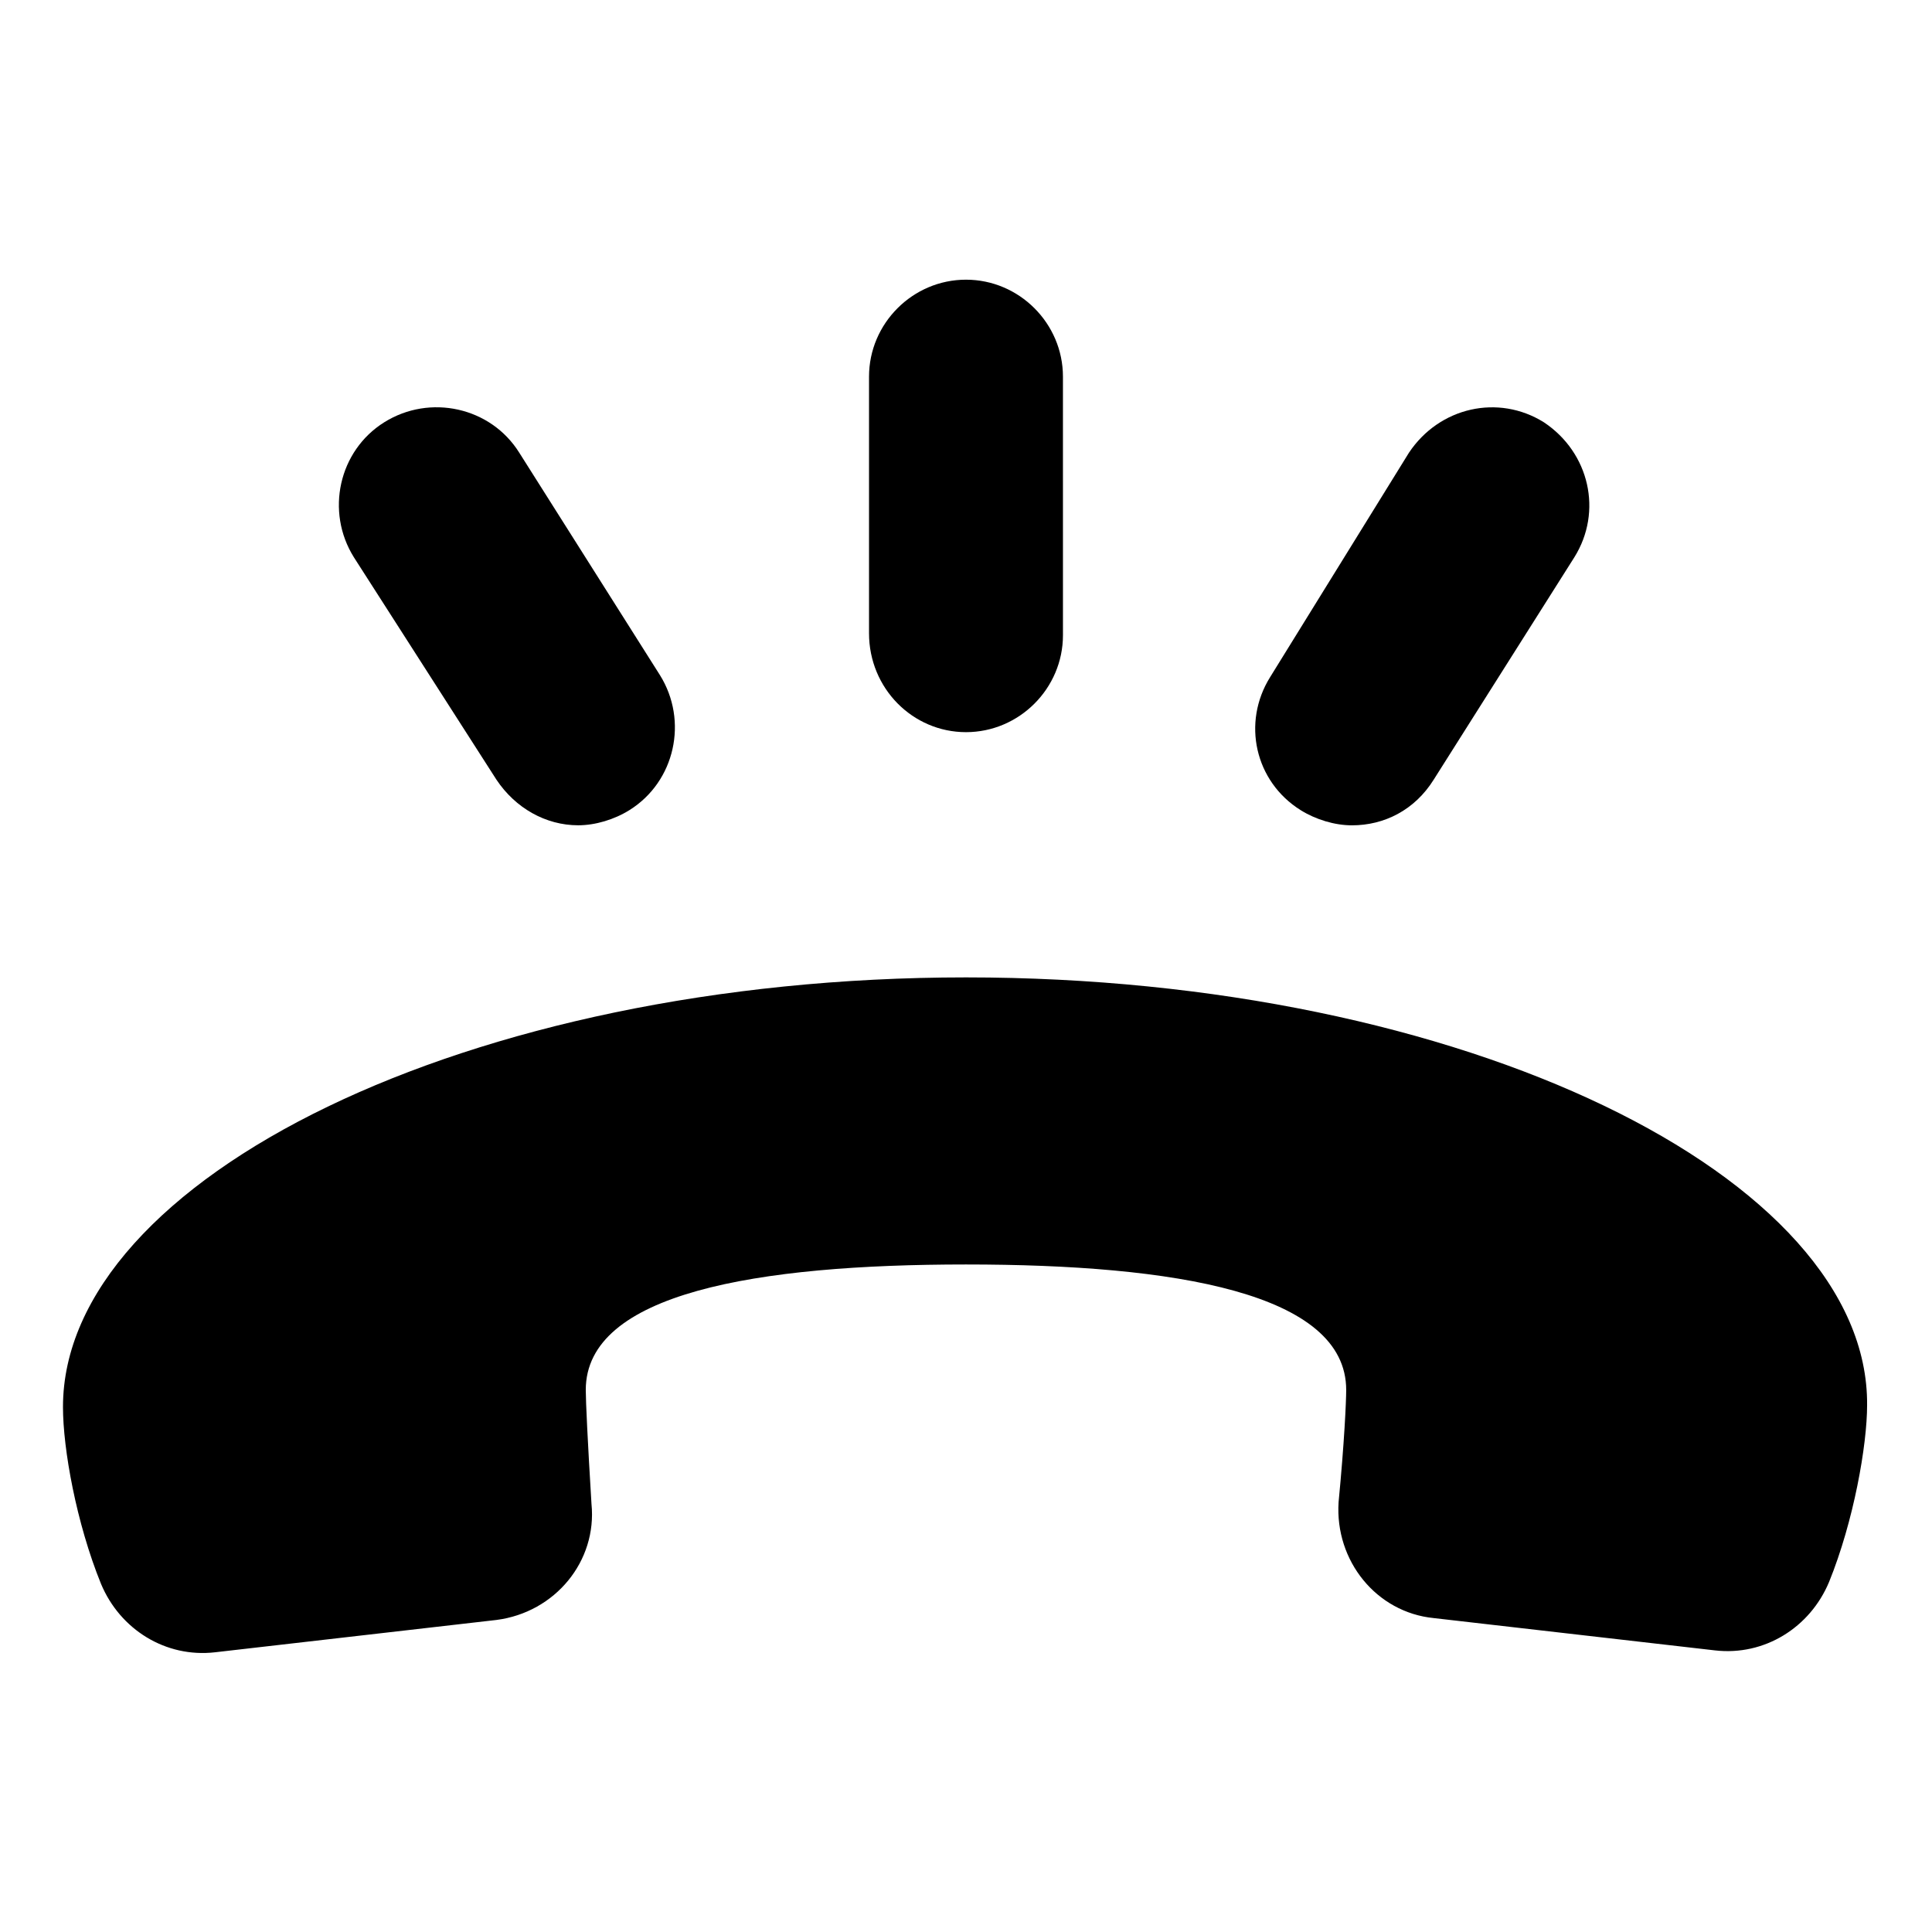<?xml version="1.0" encoding="UTF-8"?>
<!-- Uploaded to: ICON Repo, www.iconrepo.com, Generator: ICON Repo Mixer Tools -->
<svg fill="#000000" width="800px" height="800px" version="1.1" viewBox="144 144 512 512" xmlns="http://www.w3.org/2000/svg">
 <g>
  <path d="m400 403.02c-132 0-239.31 53.402-239.31 113.86 0 11.082 3.527 30.73 10.078 46.855 5.039 12.09 17.129 19.648 30.23 18.137l74.562-8.566c15.617-2.016 26.703-15.617 25.191-30.73-1.012-16.625-1.516-27.203-1.516-30.227 0-25.695 45.344-33.25 100.76-33.25s100.76 7.559 100.76 33.25c0 3.023-0.504 14.105-2.016 29.727-1.008 15.617 10.078 29.223 25.191 30.73l74.562 8.566c13.098 1.512 25.191-6.047 30.23-18.137 6.551-16.121 10.078-36.273 10.078-46.855 0.5-60.457-106.81-113.36-238.81-113.36z"/>
  <path d="m400 338.03c14.105 0 25.695-11.586 25.695-25.695l-0.004-68.52c0-14.105-11.586-25.695-25.695-25.695-14.105 0-25.695 11.586-25.695 25.695v68.016c0.004 14.609 11.59 26.199 25.699 26.199z"/>
  <path d="m275.56 350.62c5.039 7.559 13.098 12.09 21.664 12.09 4.535 0 9.574-1.512 13.602-4.031 12.09-7.559 15.617-23.68 8.062-35.77l-37.281-58.945c-7.559-12.09-23.68-15.617-35.77-8.062-12.09 7.559-15.617 23.68-8.062 35.77z"/>
  <path d="m488.67 358.69c4.031 2.519 9.07 4.031 13.602 4.031 8.566 0 16.625-4.031 21.664-12.09l37.281-58.945c7.559-12.09 4.031-27.711-8.062-35.77-12.09-7.559-27.711-4.031-35.77 8.062l-36.773 59.441c-7.559 12.094-4.031 27.711 8.059 35.27z"/>
 </g>
</svg>